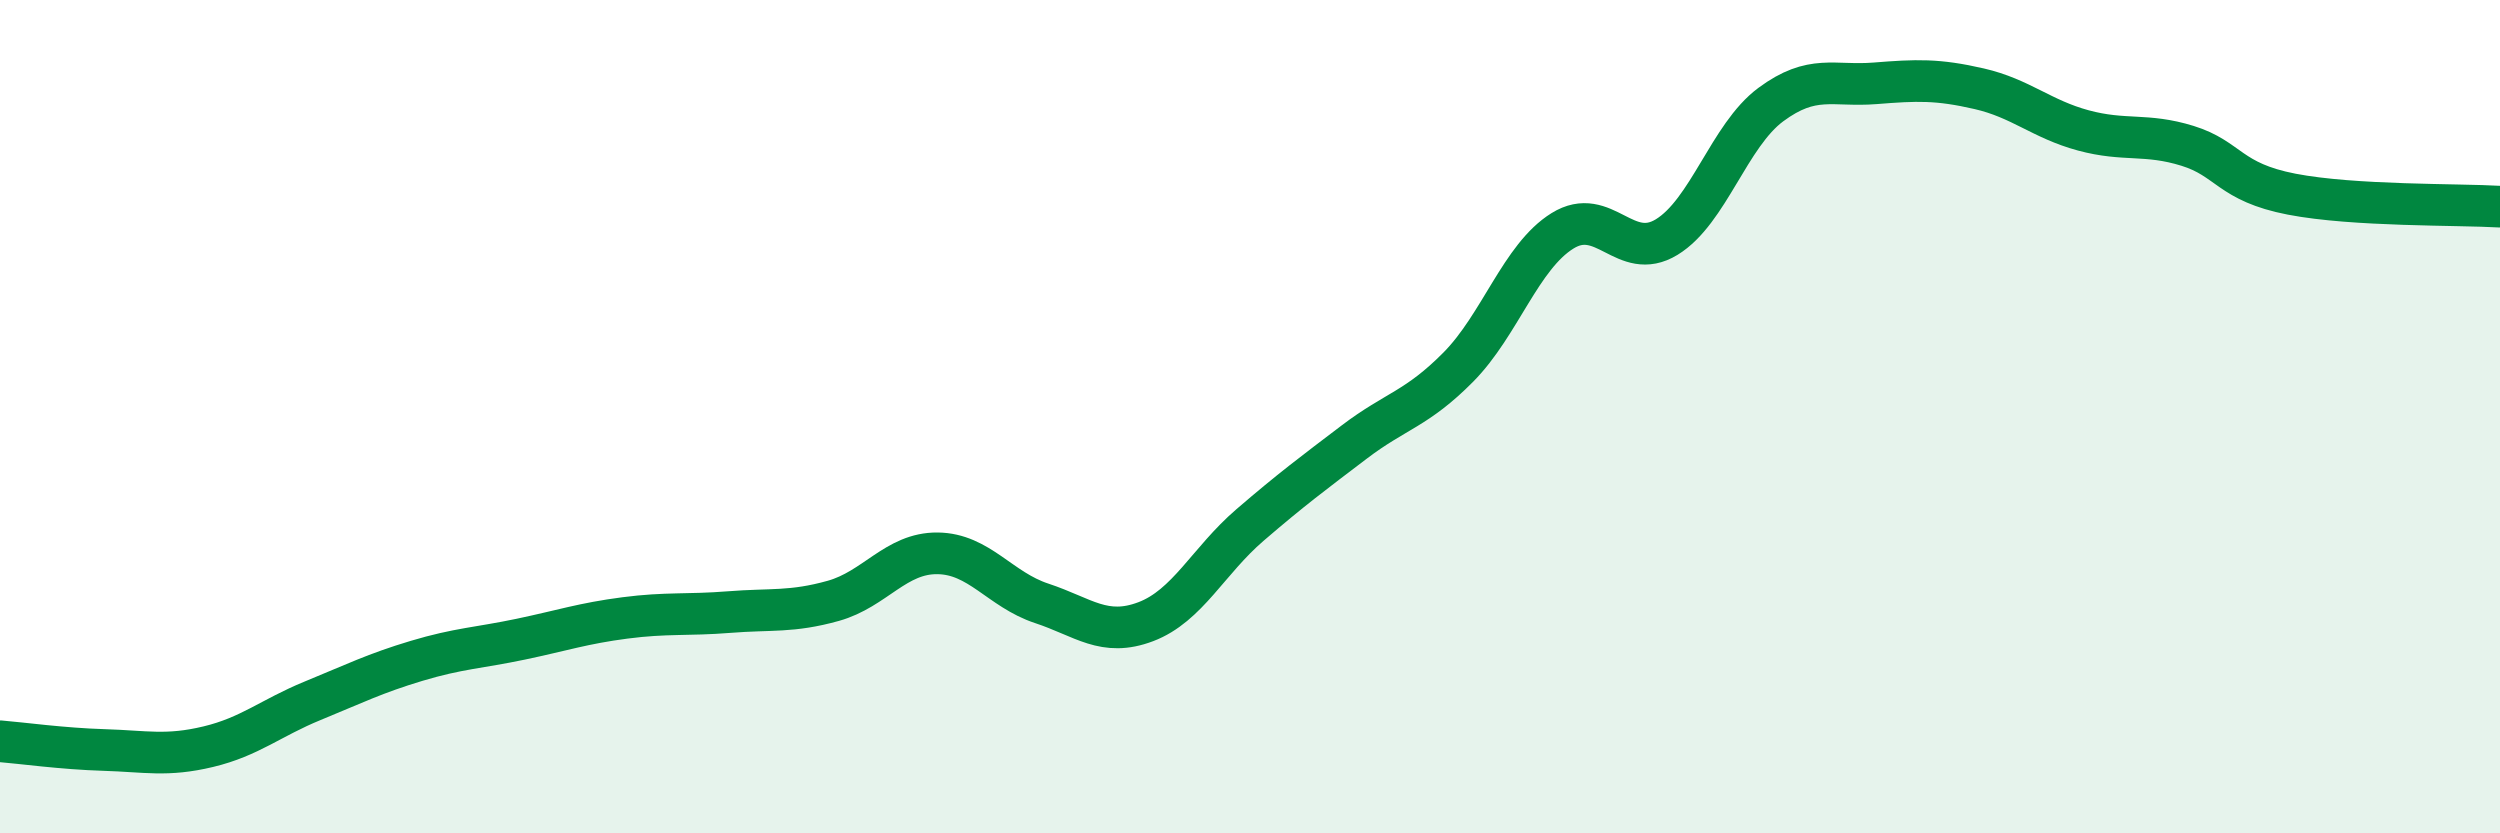 
    <svg width="60" height="20" viewBox="0 0 60 20" xmlns="http://www.w3.org/2000/svg">
      <path
        d="M 0,17.79 C 0.5,17.83 1.5,17.97 2.5,18 C 3.5,18.03 4,18.16 5,17.92 C 6,17.68 6.5,17.23 7.5,16.82 C 8.5,16.41 9,16.16 10,15.86 C 11,15.56 11.5,15.55 12.5,15.34 C 13.5,15.13 14,14.96 15,14.83 C 16,14.7 16.5,14.77 17.5,14.69 C 18.5,14.61 19,14.7 20,14.42 C 21,14.14 21.5,13.27 22.5,13.28 C 23.5,13.29 24,14.15 25,14.48 C 26,14.81 26.5,15.3 27.5,14.92 C 28.5,14.54 29,13.46 30,12.6 C 31,11.74 31.5,11.37 32.5,10.61 C 33.5,9.85 34,9.82 35,8.81 C 36,7.8 36.5,6.16 37.5,5.54 C 38.5,4.92 39,6.3 40,5.69 C 41,5.08 41.5,3.25 42.5,2.51 C 43.5,1.77 44,2.08 45,2 C 46,1.92 46.5,1.9 47.5,2.13 C 48.5,2.36 49,2.86 50,3.13 C 51,3.4 51.5,3.19 52.5,3.5 C 53.5,3.81 53.5,4.37 55,4.66 C 56.5,4.95 59,4.9 60,4.96L60 20L0 20Z"
        fill="#008740"
        opacity="0.1"
        stroke-linecap="round"
        stroke-linejoin="round"
      />
      <path
        d="M 0,17.79 C 0.5,17.83 1.5,17.97 2.5,18 C 3.5,18.03 4,18.16 5,17.92 C 6,17.68 6.5,17.23 7.5,16.82 C 8.5,16.41 9,16.16 10,15.86 C 11,15.56 11.5,15.55 12.5,15.34 C 13.5,15.13 14,14.96 15,14.83 C 16,14.7 16.5,14.77 17.5,14.69 C 18.5,14.61 19,14.7 20,14.42 C 21,14.14 21.5,13.27 22.5,13.28 C 23.5,13.29 24,14.15 25,14.48 C 26,14.81 26.5,15.3 27.5,14.92 C 28.5,14.54 29,13.46 30,12.6 C 31,11.74 31.5,11.37 32.5,10.61 C 33.5,9.85 34,9.82 35,8.81 C 36,7.8 36.5,6.16 37.5,5.54 C 38.5,4.92 39,6.3 40,5.69 C 41,5.08 41.5,3.25 42.5,2.51 C 43.5,1.77 44,2.08 45,2 C 46,1.92 46.5,1.9 47.5,2.13 C 48.5,2.36 49,2.86 50,3.13 C 51,3.4 51.5,3.19 52.5,3.5 C 53.5,3.81 53.5,4.37 55,4.66 C 56.5,4.95 59,4.9 60,4.96"
        stroke="#008740"
        stroke-width="1"
        fill="none"
        stroke-linecap="round"
        stroke-linejoin="round"
      />
    </svg>
  